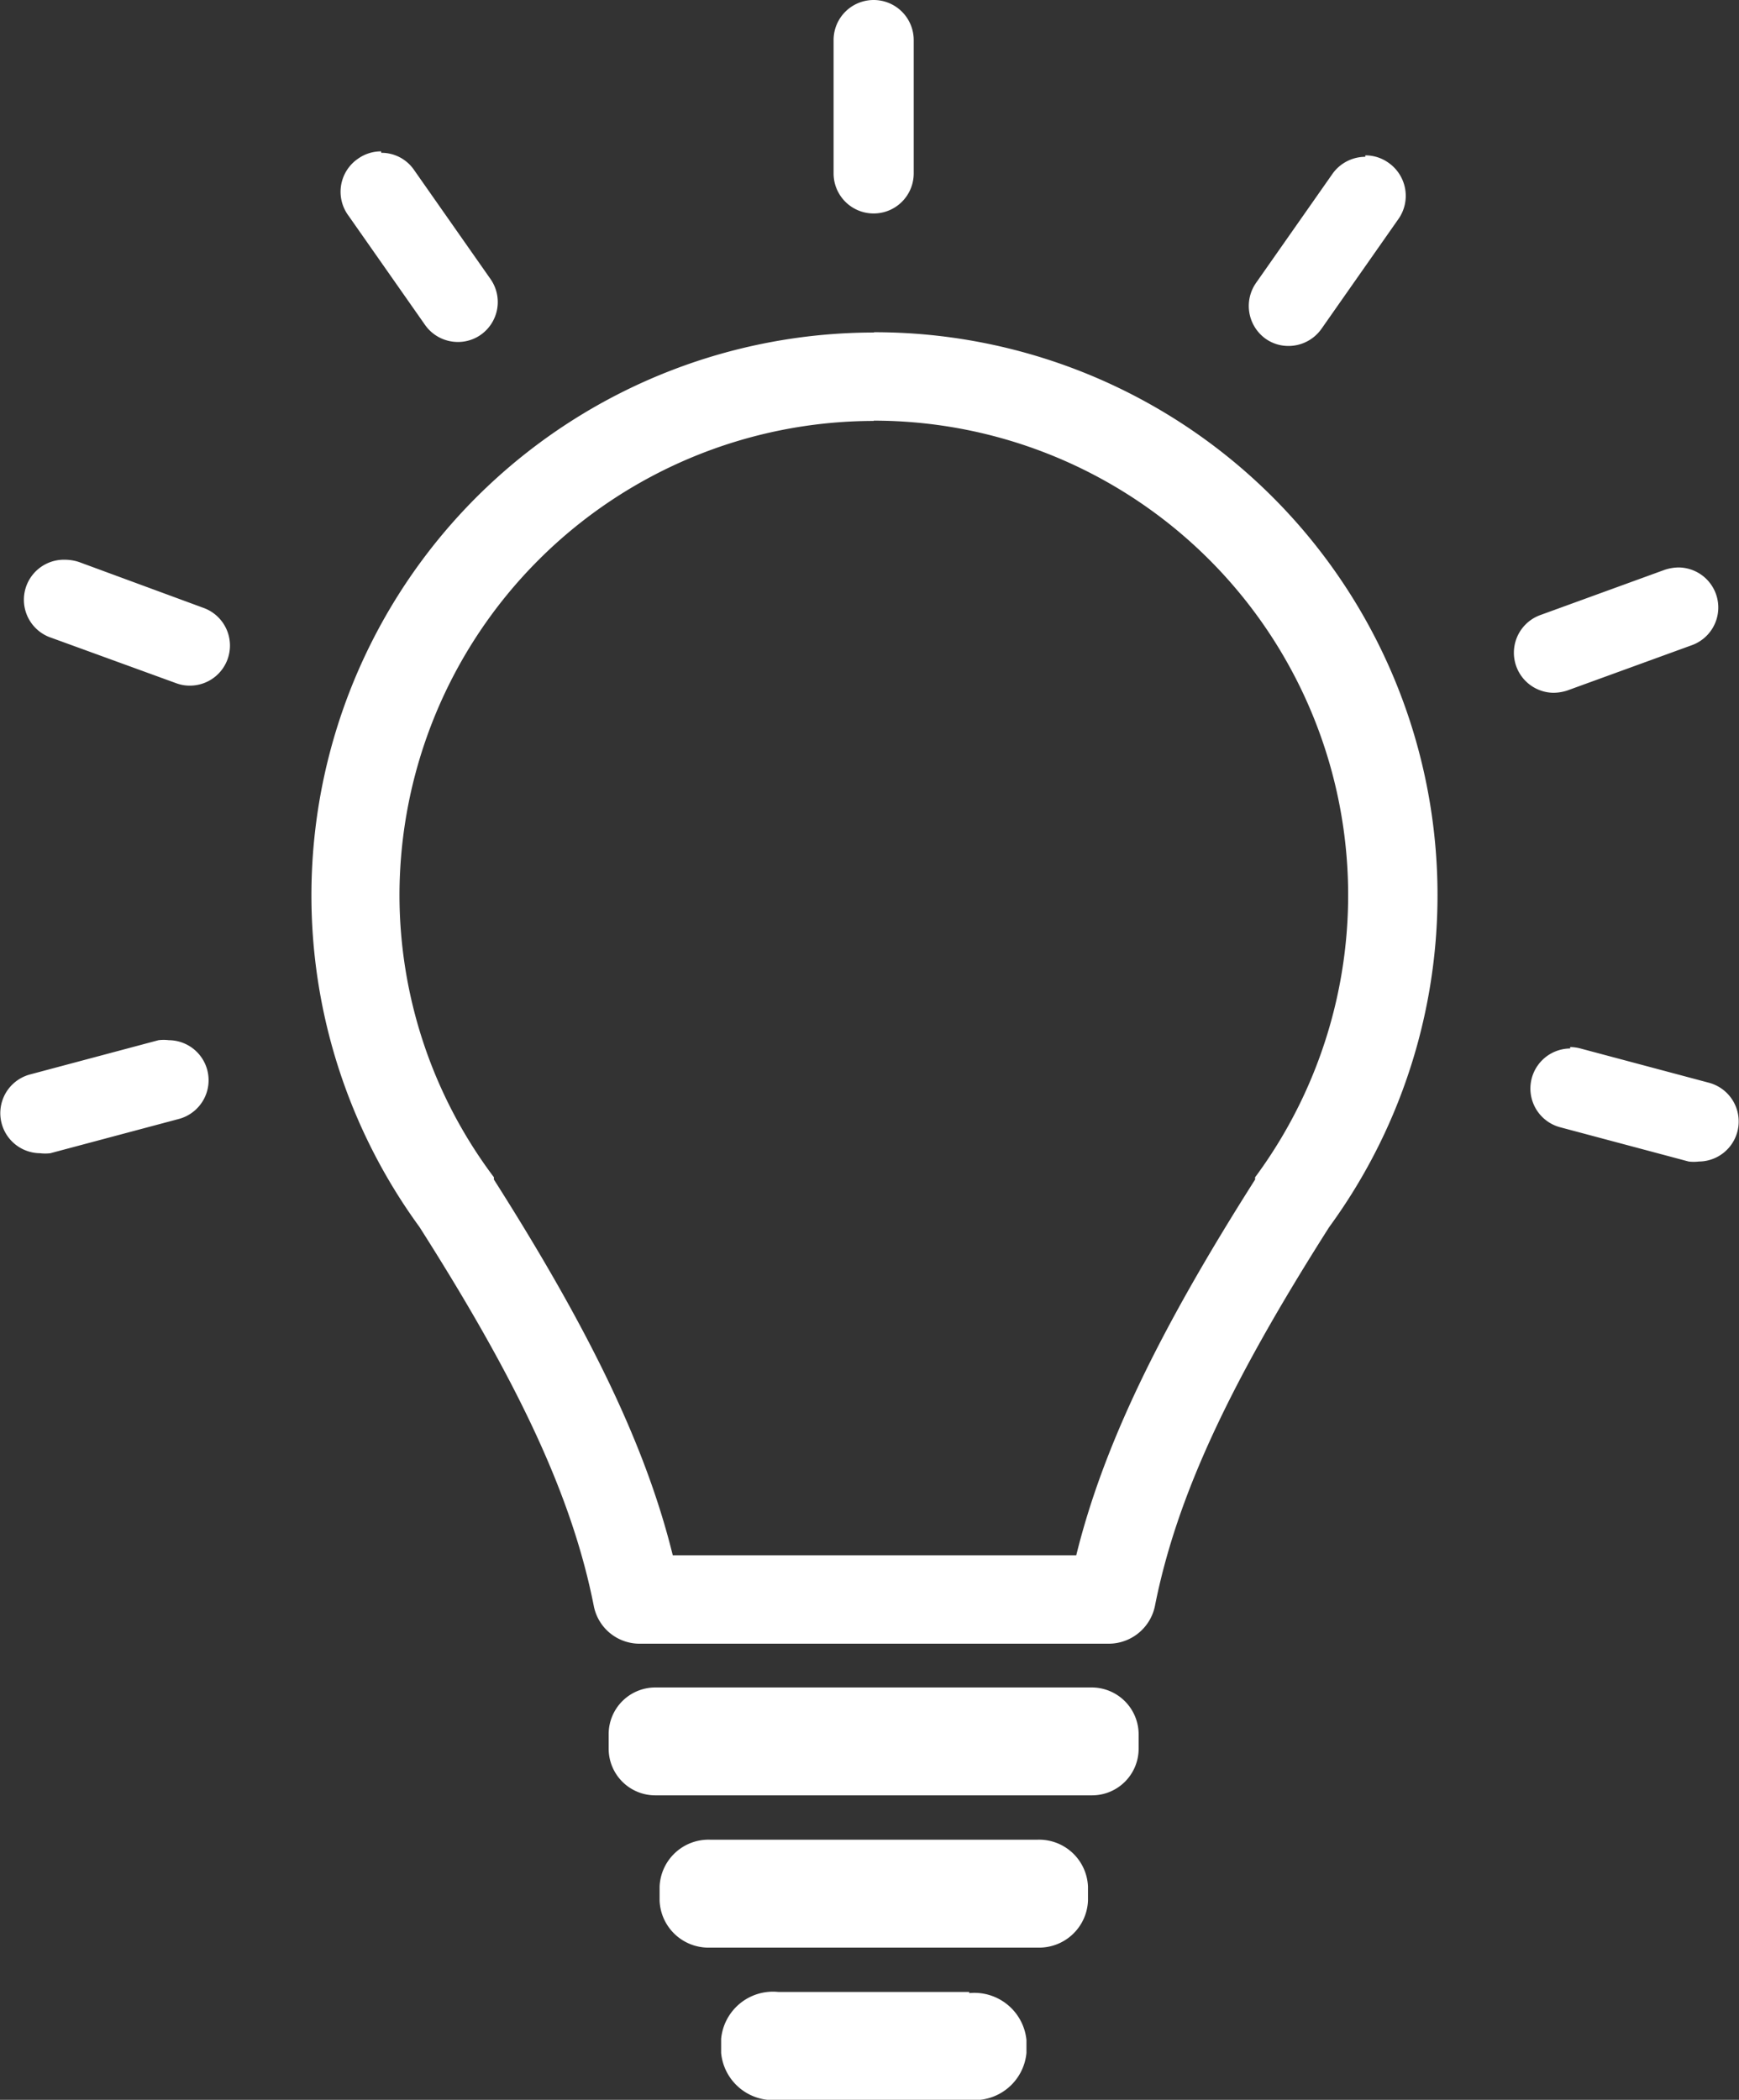 <?xml version="1.0" encoding="UTF-8"?> <svg xmlns="http://www.w3.org/2000/svg" id="Layer_1" data-name="Layer 1" viewBox="0 0 60.77 73.38"><rect x="0" y="0" width="60.77" height="73.38" fill="#333333" stroke="none"/><defs><style>.cls-1{fill:#ffffff;}</style></defs><path class="cls-1" d="M124.49,88.68H109.25a1.63,1.63,0,0,0-1.64,1.64v.49a1.63,1.63,0,0,0,1.64,1.64h15.24a1.63,1.63,0,0,0,1.64-1.64v-.49a1.64,1.64,0,0,0-1.64-1.64Z" transform="translate(-86.34 -29.71)"></path><path class="cls-1" d="M122.58,94H111.17a1.71,1.71,0,0,0-1.78,1.64v.49a1.71,1.71,0,0,0,1.78,1.64h11.41a1.71,1.71,0,0,0,1.78-1.64v-.49A1.71,1.71,0,0,0,122.58,94Z" transform="translate(-86.34 -29.71)"></path><path class="cls-1" d="M120.21,99.32h-6.67a1.82,1.82,0,0,0-2,1.64v.49a1.82,1.82,0,0,0,2,1.64h6.67a1.82,1.82,0,0,0,2-1.64V101a1.83,1.83,0,0,0-2-1.64Z" transform="translate(-86.34 -29.71)"></path><path class="cls-1" d="M116.87,44.41a16.58,16.58,0,0,1,13.39,26.36l-.06.08,0,.08c-3.4,5.35-5.32,9.36-6.25,13.13H109.85c-.93-3.77-2.85-7.78-6.25-13.13l0-.08-.06-.08A16.42,16.42,0,0,1,100.3,61a16.59,16.59,0,0,1,16.57-16.58m0-3.09A19.67,19.67,0,0,0,101,72.59c3.46,5.44,5.33,9.4,6.09,13.24a1.63,1.63,0,0,0,1.61,1.32h16.39a1.65,1.65,0,0,0,1.61-1.32c.76-3.84,2.63-7.8,6.09-13.24a19.67,19.67,0,0,0-15.9-31.27Z" transform="translate(-86.34 -29.71)"></path><path class="cls-1" d="M116.87,29.71a1.4,1.4,0,0,0-1.4,1.4v4.66a1.4,1.4,0,1,0,2.8,0V31.11a1.4,1.4,0,0,0-1.4-1.4Z" transform="translate(-86.34 -29.71)"></path><path class="cls-1" d="M134.05,35.19a1.41,1.41,0,0,0-1.15.6l-2.67,3.81a1.41,1.41,0,0,0,.34,1.95,1.38,1.38,0,0,0,.8.25,1.41,1.41,0,0,0,1.15-.6l2.67-3.81a1.41,1.41,0,0,0-.34-2,1.38,1.38,0,0,0-.8-.25Z" transform="translate(-86.34 -29.71)"></path><path class="cls-1" d="M145,49.54a1.61,1.61,0,0,0-.48.08l-4.37,1.59a1.4,1.4,0,0,0,.48,2.71,1.61,1.61,0,0,0,.48-.08l4.37-1.59a1.4,1.4,0,0,0-.48-2.71Z" transform="translate(-86.34 -29.71)"></path><path class="cls-1" d="M141.21,66.35a1.4,1.4,0,0,0-.36,2.75l4.5,1.2a1.49,1.49,0,0,0,.36,0,1.4,1.4,0,0,0,.36-2.75l-4.5-1.2a1.49,1.49,0,0,0-.36-.05Z" transform="translate(-86.34 -29.71)"></path><path class="cls-1" d="M99.66,35a1.38,1.38,0,0,0-.8.25,1.4,1.4,0,0,0-.34,2l2.67,3.81a1.4,1.4,0,0,0,1.15.6,1.38,1.38,0,0,0,.8-.25,1.4,1.4,0,0,0,.34-1.95l-2.67-3.81a1.38,1.38,0,0,0-1.15-.6Z" transform="translate(-86.34 -29.71)"></path><path class="cls-1" d="M88.62,49.27A1.4,1.4,0,0,0,88.14,52l4.37,1.59a1.34,1.34,0,0,0,.48.08,1.4,1.4,0,0,0,.48-2.71L89.1,49.35a1.61,1.61,0,0,0-.48-.08Z" transform="translate(-86.34 -29.71)"></path><path class="cls-1" d="M92.24,66.06a1.49,1.49,0,0,0-.36,0l-4.5,1.2a1.4,1.4,0,0,0,.36,2.75,1.49,1.49,0,0,0,.36,0l4.5-1.2a1.4,1.4,0,0,0-.36-2.75Z" transform="translate(-86.34 -29.71)"></path></svg> 